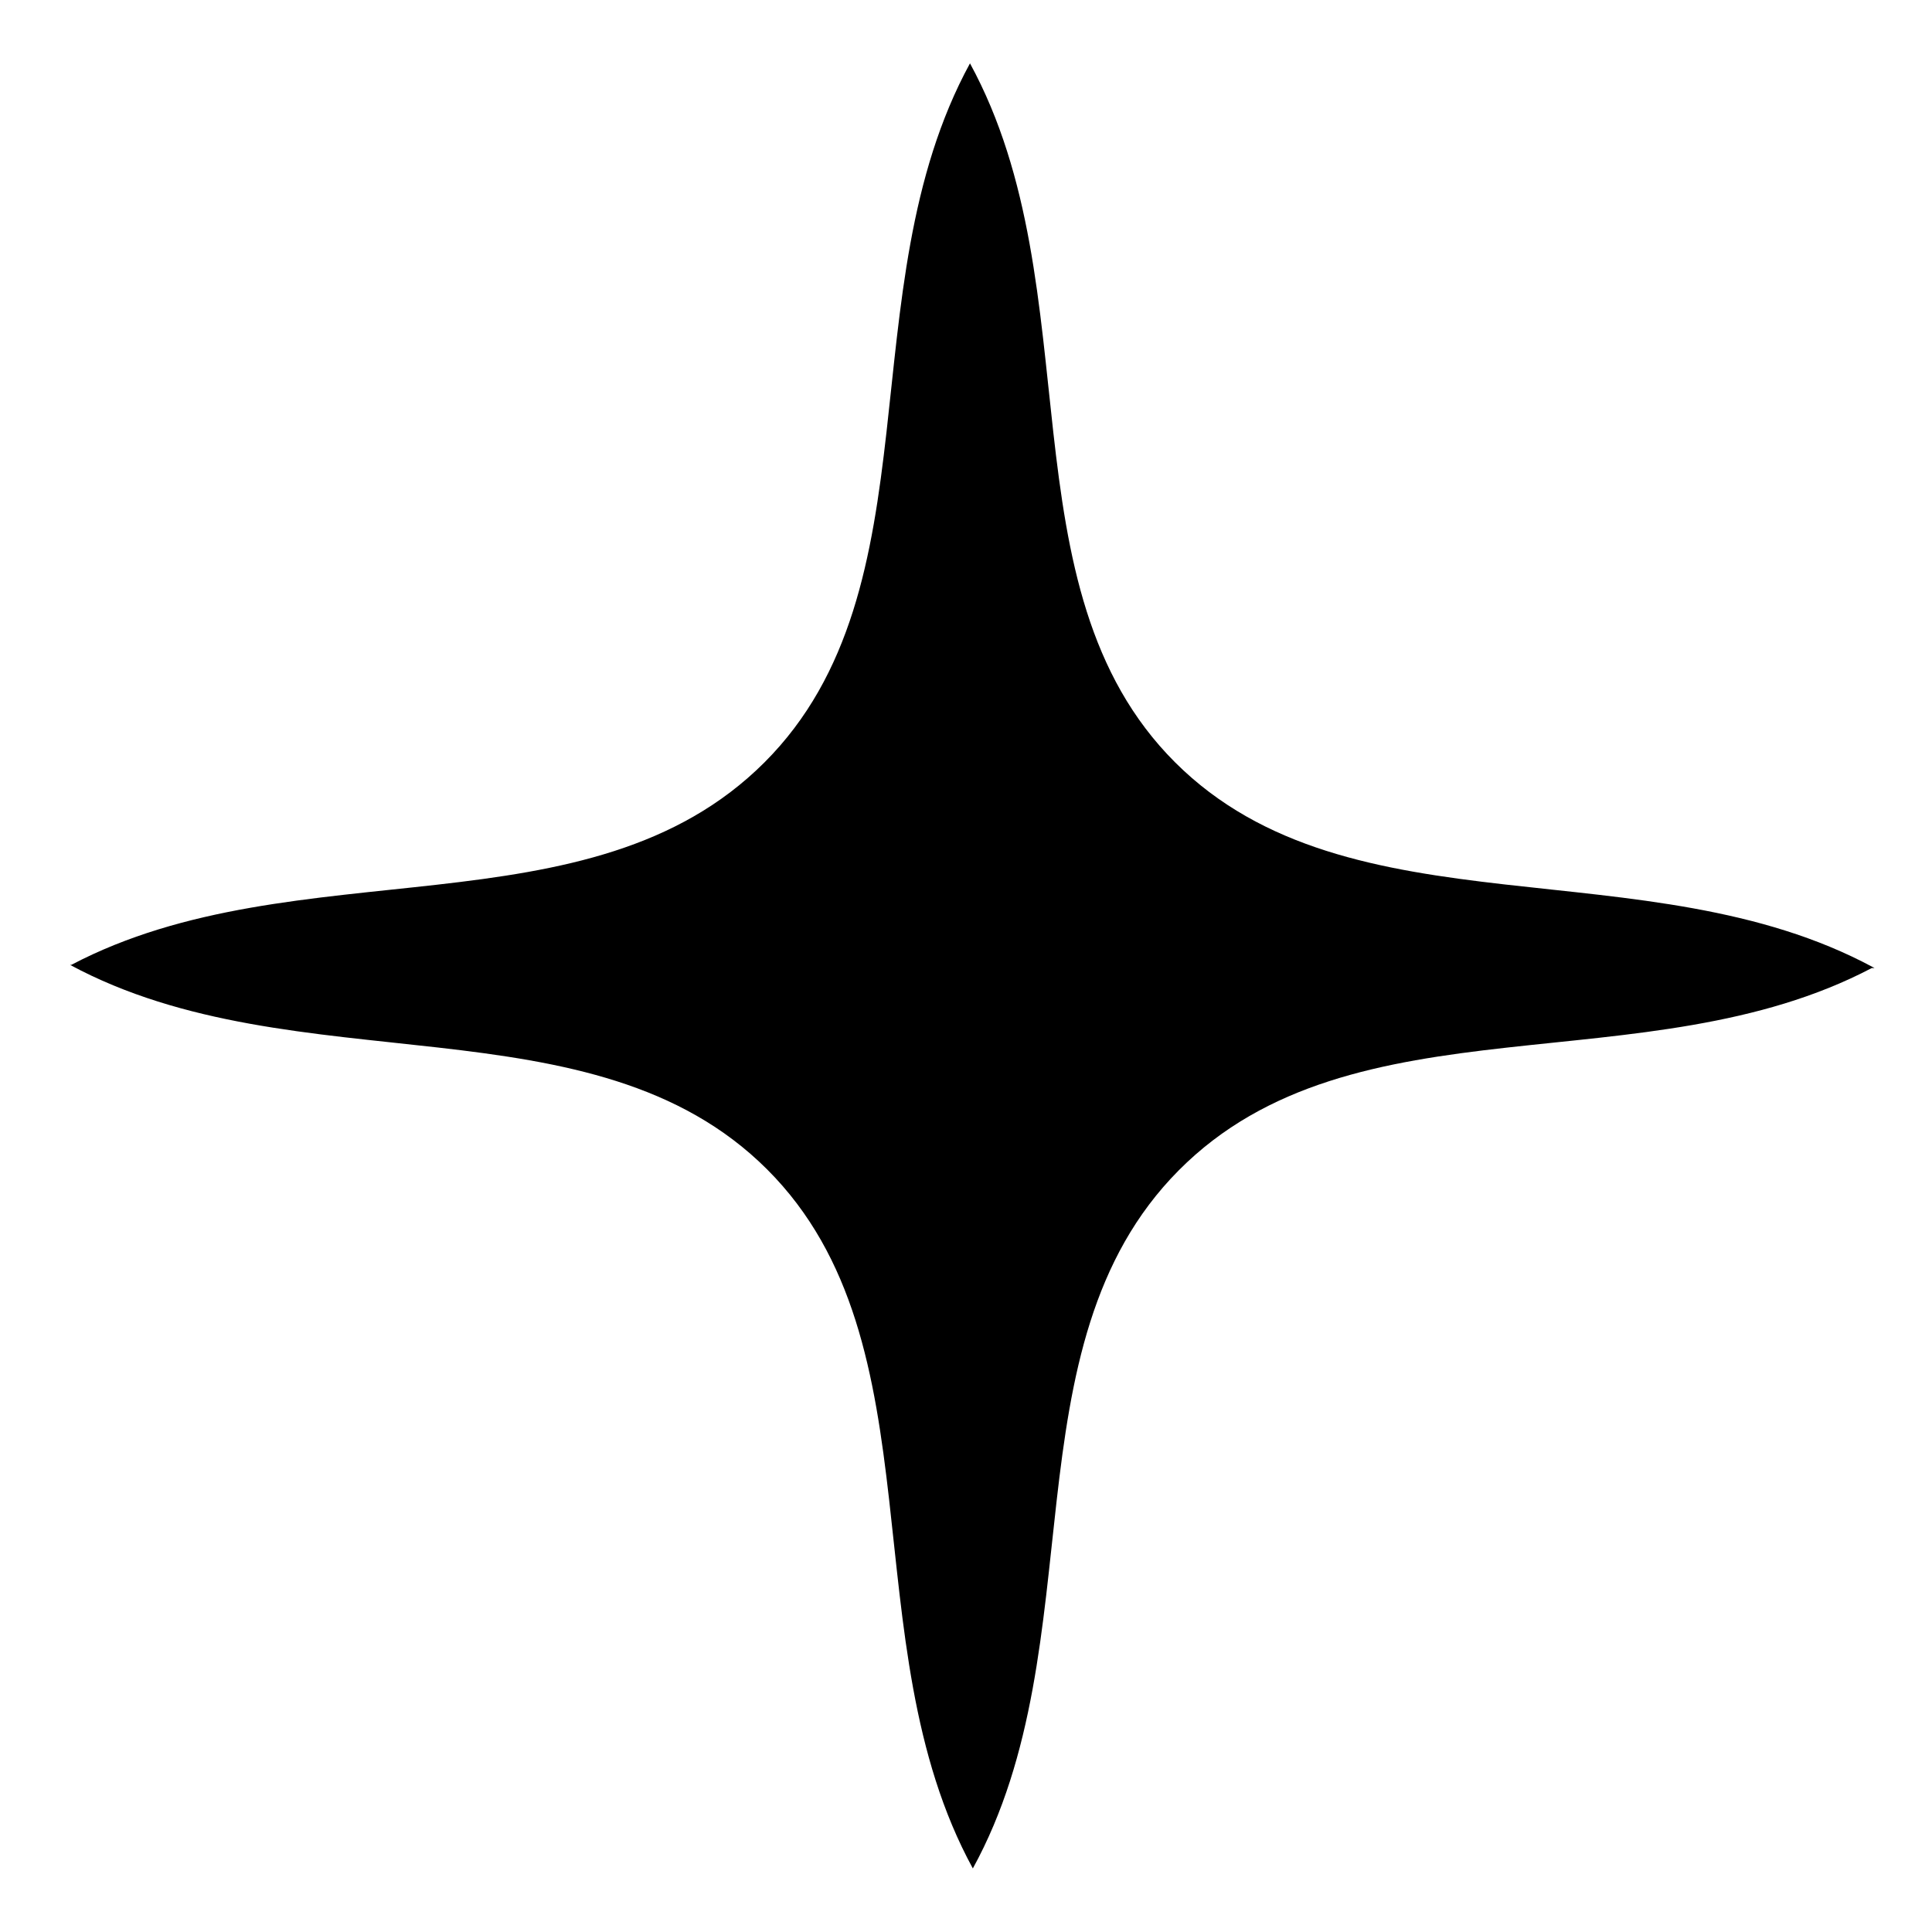<?xml version="1.0" encoding="UTF-8"?>
<!-- Uploaded to: ICON Repo, www.iconrepo.com, Generator: ICON Repo Mixer Tools -->
<svg fill="#000000" width="800px" height="800px" version="1.1" viewBox="144 144 512 512" xmlns="http://www.w3.org/2000/svg">
 <path d="m640.42 400.35c-60.004-32.344-138.7-8.113-185-54.312-46.301-46.199-21.664-125.3-54.363-185.25-32.695 59.953-8.16 138.95-54.461 185.25-46.301 46.301-123.94 22.27-183.69 53.656h-0.758 0.402c59.902 32.293 138.55 8.062 184.75 54.211s21.816 125.35 54.512 185.25c32.75-59.652 8.266-138.39 54.566-185 46.301-46.602 123.89-22.219 183.64-53.605h0.754z"/>
</svg>